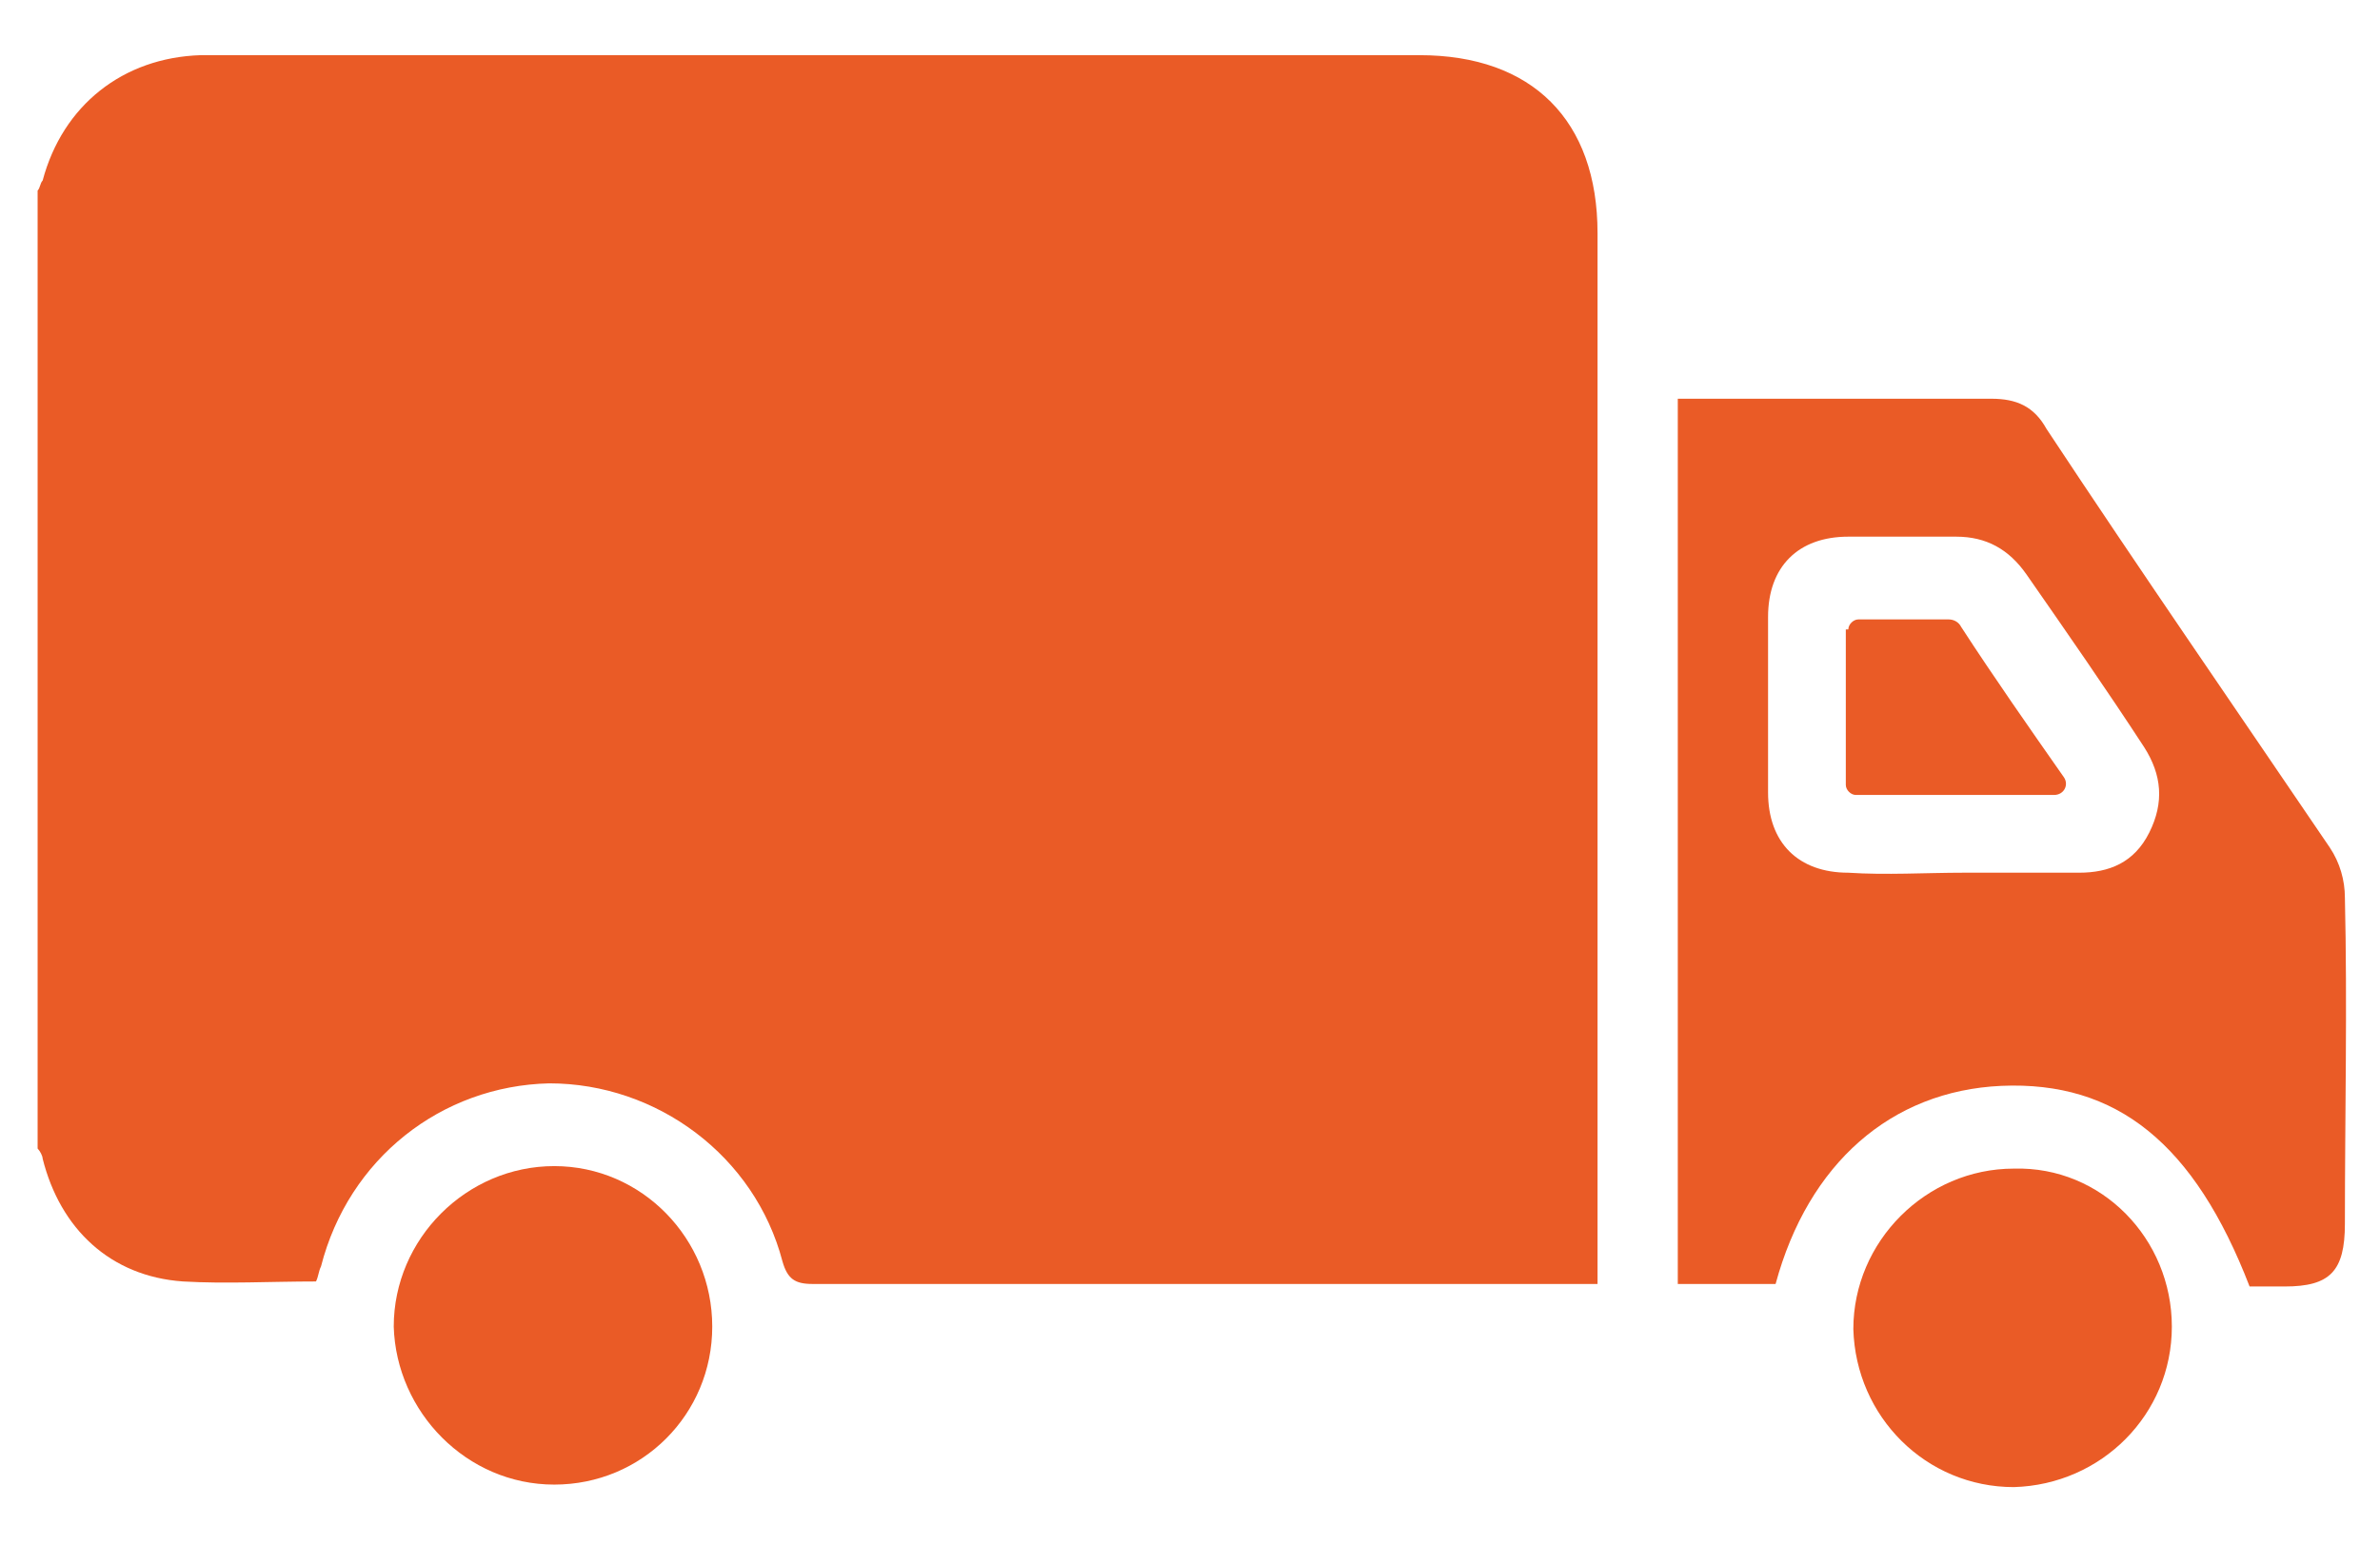 <?xml version="1.0" encoding="UTF-8"?> <svg xmlns="http://www.w3.org/2000/svg" xmlns:xlink="http://www.w3.org/1999/xlink" version="1.1" id="Слой_1" x="0px" y="0px" width="94.9px" height="62.4px" viewBox="0 0 94.9 62.4" style="enable-background:new 0 0 94.9 62.4;" xml:space="preserve"> <style type="text/css"> .st0{fill:#EA5B26;} </style> <g> <path class="st0" d="M1.5,7.6c0.1-0.1,0.1-0.3,0.2-0.4c0.8-3,3.2-4.9,6.3-5c2.4,0,4.7,0,7.1,0c13.8,0,27.7,0,41.5,0 c4.5,0,7.1,2.6,7.1,7.1c0,13.6,0,27.2,0,40.8c0,0.4,0,0.7,0,1.1c-0.4,0-0.7,0-1.1,0c-10.1,0-20.1,0-30.2,0c-0.7,0-1-0.2-1.2-0.9 c-1.1-4.2-5-7.1-9.3-7.1c-4.3,0.1-8,3-9.1,7.3c-0.1,0.2-0.1,0.4-0.2,0.6c-1.8,0-3.6,0.1-5.3,0c-2.9-0.2-4.9-2.1-5.6-4.9 c0-0.1-0.1-0.3-0.2-0.4C1.5,33.2,1.5,20.4,1.5,7.6z"></path> <path class="st0" d="M89.7,51.3c-2.2-5.7-5.3-8.2-9.9-8c-4.4,0.2-7.7,3.1-9,7.9c-1.3,0-2.5,0-3.9,0c0-11.7,0-23.4,0-35.3 c0.3,0,0.6,0,0.9,0c3.9,0,7.7,0,11.6,0c1,0,1.7,0.3,2.2,1.2c3.7,5.6,7.5,11.1,11.3,16.7c0.4,0.6,0.6,1.3,0.6,2c0.1,4.3,0,8.7,0,13 c0,1.9-0.6,2.5-2.4,2.5C90.7,51.3,90.2,51.3,89.7,51.3z M78.3,34.8c1.5,0,3.1,0,4.6,0c1.2,0,2.2-0.4,2.8-1.6 c0.6-1.2,0.5-2.3-0.2-3.4c-1.5-2.3-3.1-4.6-4.7-6.9c-0.7-1-1.6-1.5-2.8-1.5c-1.4,0-2.9,0-4.3,0c-2,0-3.2,1.2-3.2,3.2 c0,2.3,0,4.7,0,7c0,2,1.2,3.2,3.2,3.2C75.2,34.9,76.8,34.8,78.3,34.8z"></path> <path class="st0" d="M22.1,59.2c-3.5,0-6.3-2.9-6.4-6.3c0-3.5,2.9-6.4,6.4-6.4c3.5,0,6.3,2.9,6.3,6.4 C28.4,56.4,25.6,59.2,22.1,59.2z"></path> <path class="st0" d="M86.6,52.9c0,3.5-2.8,6.3-6.3,6.4c-3.5,0-6.3-2.8-6.4-6.3c0-3.5,2.9-6.4,6.4-6.4 C83.8,46.5,86.6,49.4,86.6,52.9z"></path> <path class="st0" d="M73.7,25.1c0-0.2,0.2-0.4,0.4-0.4c1.2,0,2.4,0,3.6,0c0.2,0,0.4,0.1,0.5,0.3c1.3,2,2.7,4,4.1,6 c0.2,0.3,0,0.7-0.4,0.7h-7.9c-0.2,0-0.4-0.2-0.4-0.4V25.1z"></path> </g> </svg> 